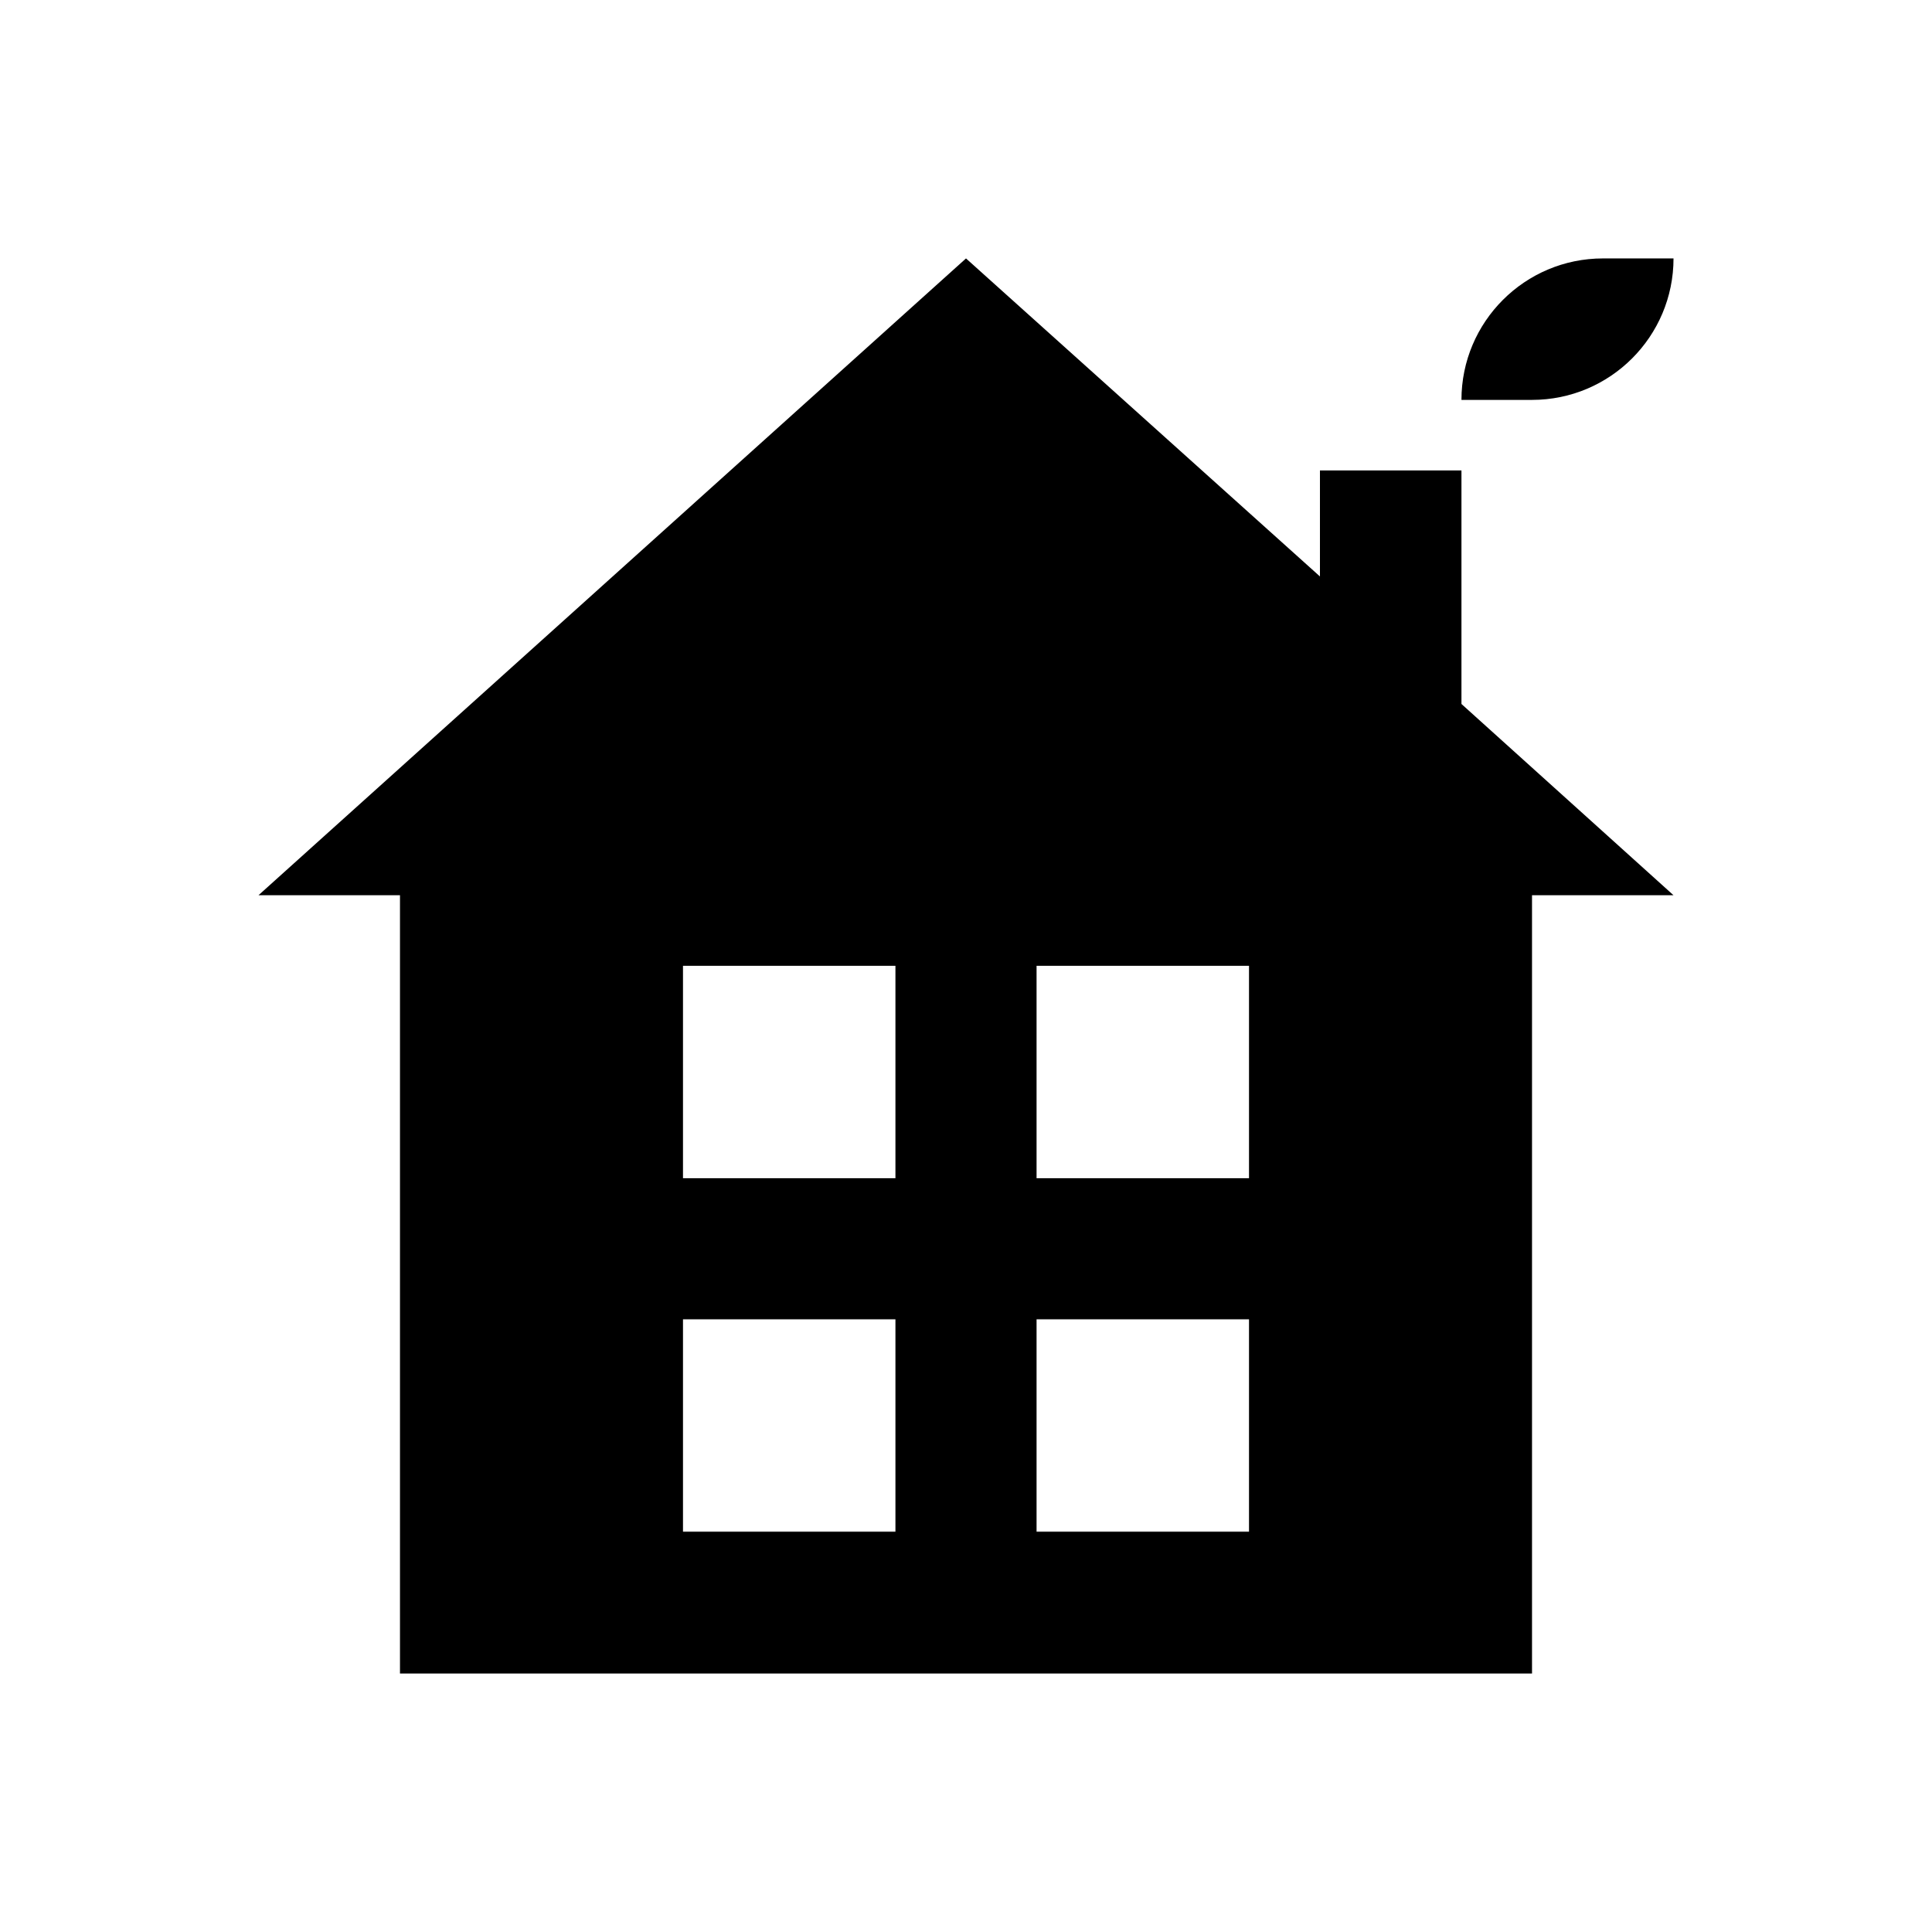 <?xml version="1.0" encoding="utf-8"?>
<!-- Generator: Adobe Illustrator 21.0.0, SVG Export Plug-In . SVG Version: 6.00 Build 0)  -->
<svg version="1.1" id="Layer_1" xmlns="http://www.w3.org/2000/svg" xmlns:xlink="http://www.w3.org/1999/xlink" x="0px" y="0px"
	 viewBox="0 0 512 509" style="enable-background:new 0 0 512 509;" xml:space="preserve">
<g>
	<path d="M424.8,68.5c-20.7,0-37.5,16.8-37.5,37.5H406c20.7,0,37.5-16.8,37.5-37.5H424.8z"/>
	<path d="M387.3,186.6v-61.9h-37.5v28.1L256,68.5L68.5,237.3H106v206.3h300V237.3h37.5L387.3,186.6z M237.3,406H181v-56.3h56.3V406z
		 M237.3,312.3H181V256h56.3V312.3z M331,406h-56.3v-56.3H331V406z M331,312.3h-56.3V256H331V312.3z"/>
</g>
</svg>
